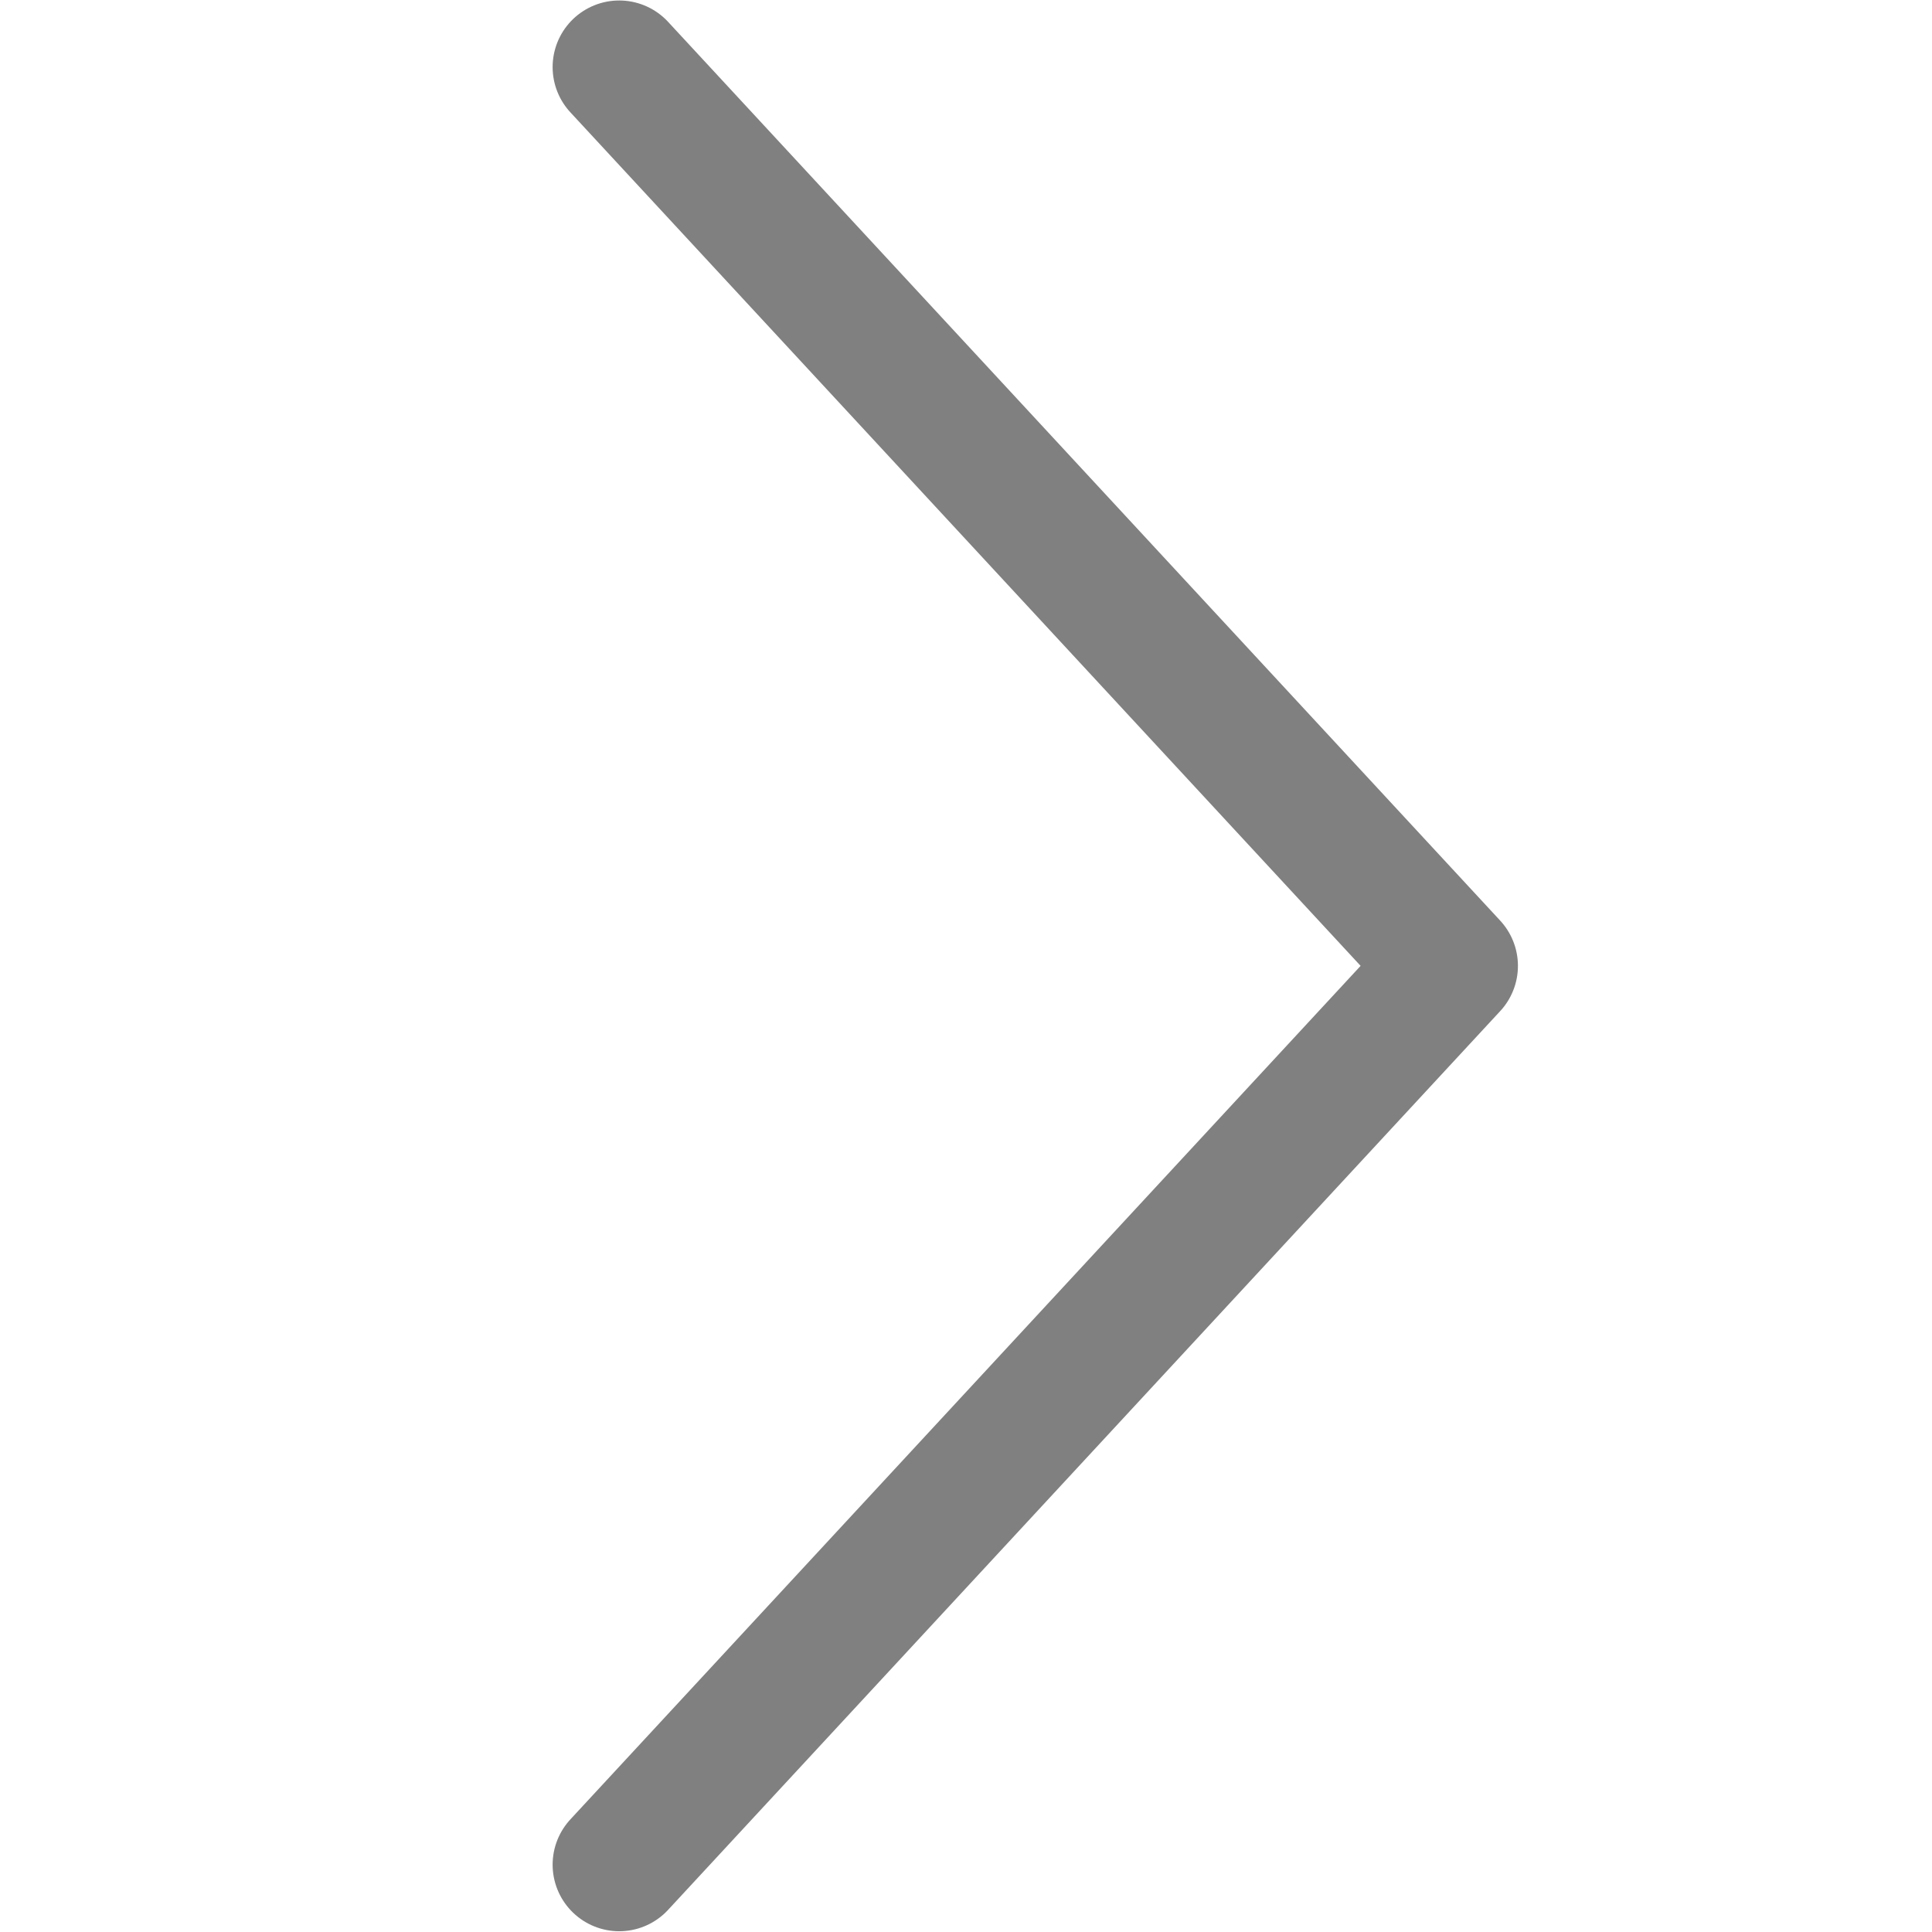 <svg viewBox="0 0 14 14" xmlns="http://www.w3.org/2000/svg"><path d="m4.487 13.512 6.03-6.513-6.03-6.513" fill="none" stroke="#808080" stroke-linecap="round" stroke-linejoin="round" stroke-width=".965"/></svg>